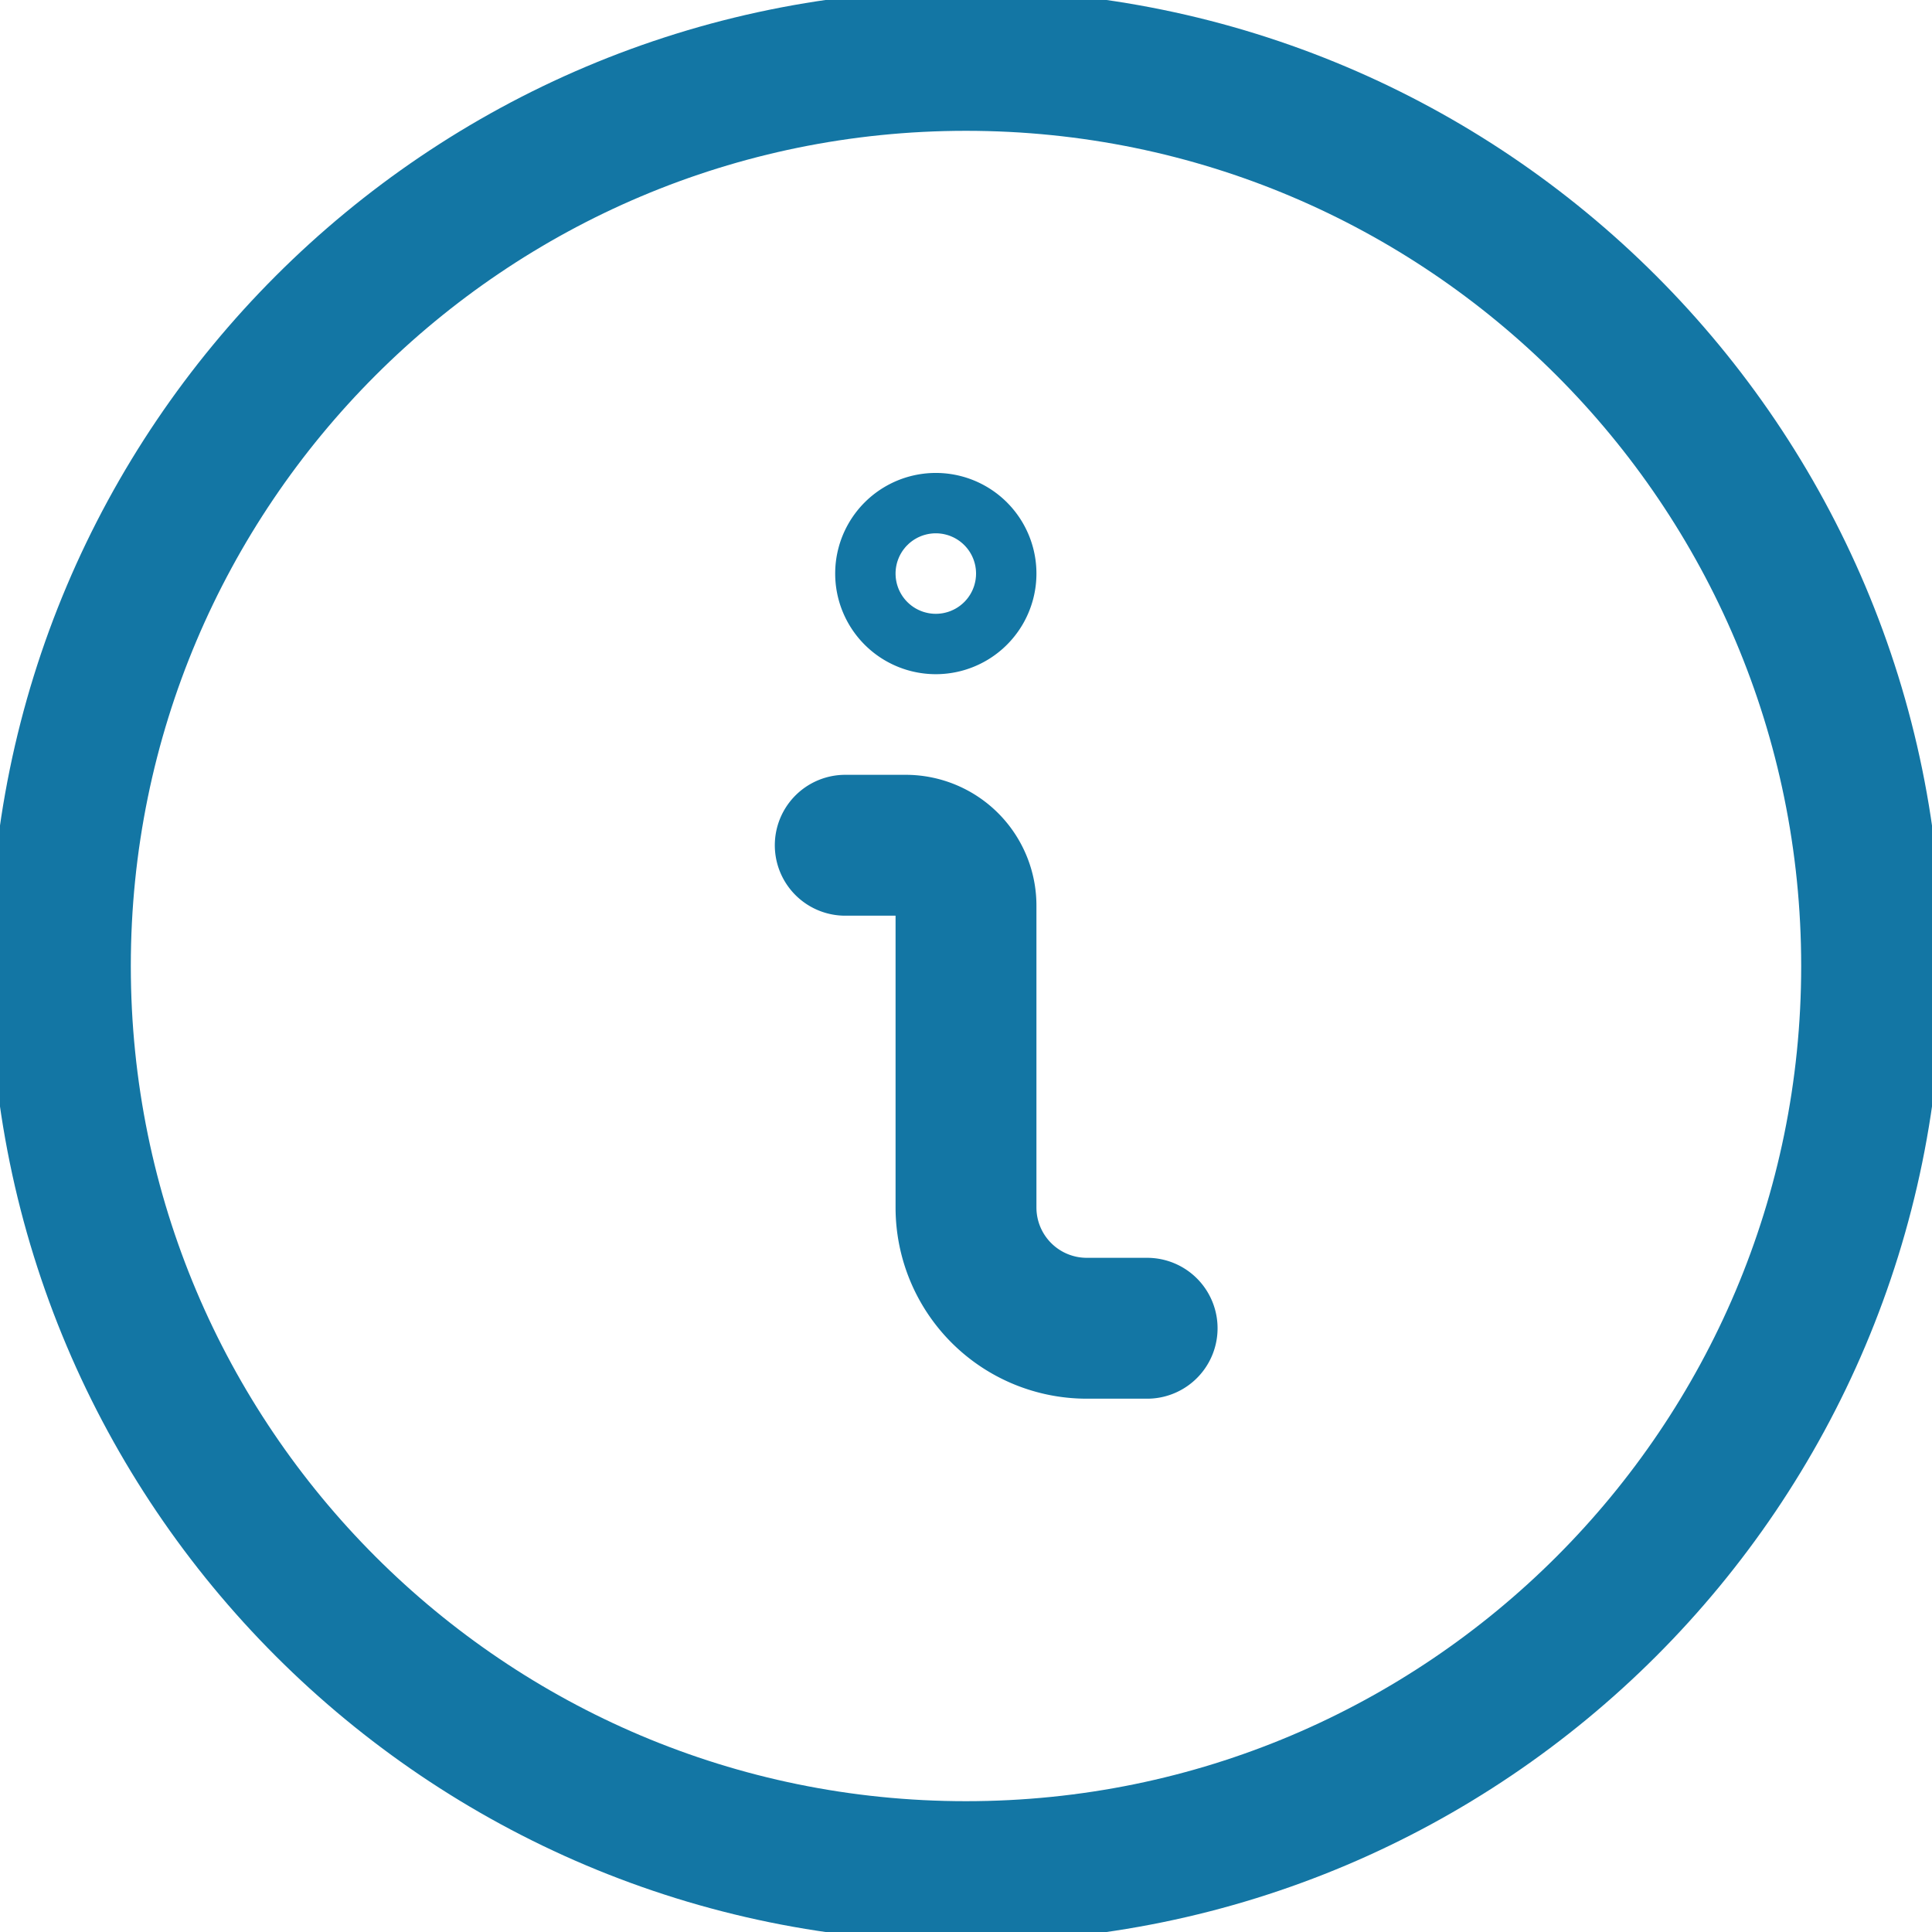 <svg xmlns="http://www.w3.org/2000/svg" width="24" height="24" fill="none"><g stroke="#1376A4" stroke-width="1.75" clip-path="url(#a)"><path stroke-linecap="round" stroke-linejoin="round" d="M14.25 16.5h-.75A1.5 1.5 0 0 1 12 15v-3.75a.75.75 0 0 0-.75-.75h-.75"/><path d="M11.625 7.5a.375.375 0 0 1 0-.75M11.625 7.5a.375.375 0 0 0 0-.75"/><path stroke-linecap="round" stroke-linejoin="round" d="M12 23.25c6.213 0 11.25-5.037 11.25-11.25S18.213.75 12 .75.75 5.787.75 12 5.787 23.25 12 23.25Z"/></g><defs><clipPath id="a"><path fill="#fff" d="M0 0h24v24H0z"/></clipPath></defs></svg>